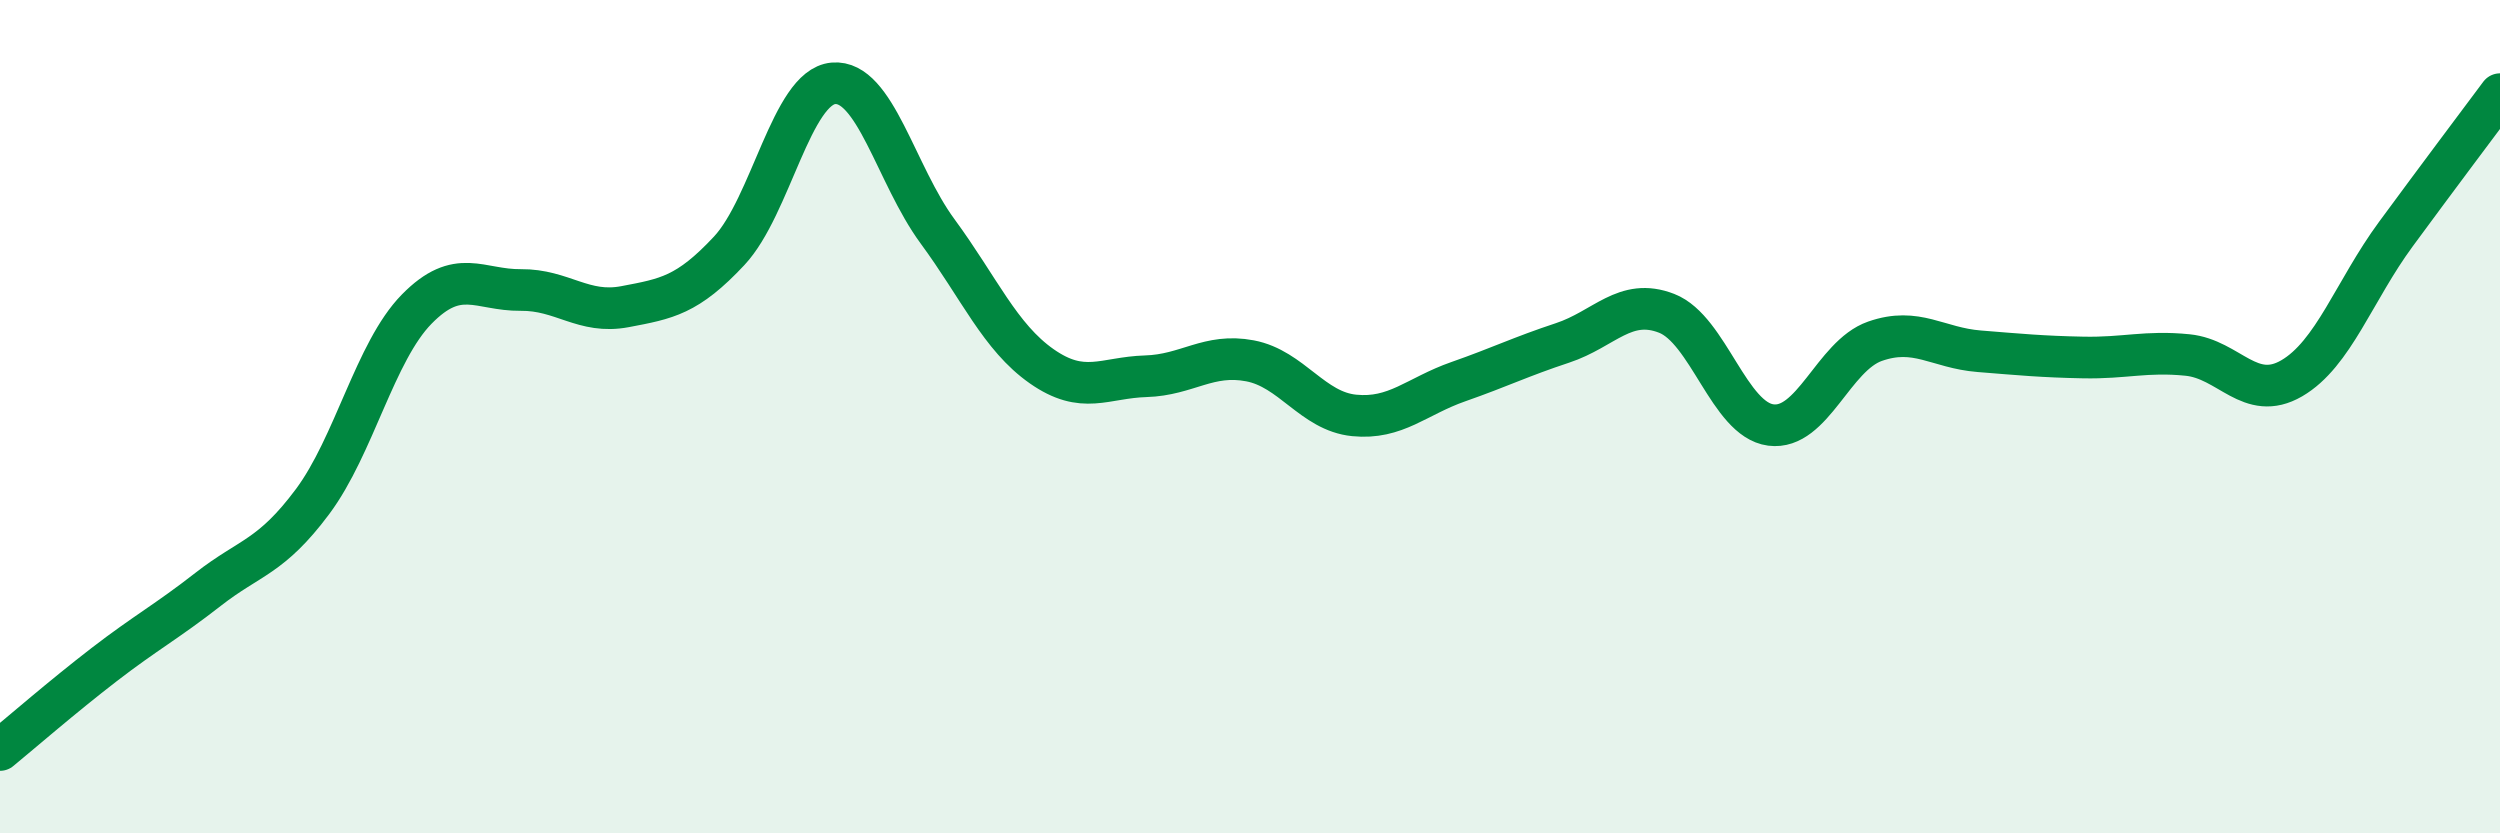 
    <svg width="60" height="20" viewBox="0 0 60 20" xmlns="http://www.w3.org/2000/svg">
      <path
        d="M 0,18 C 0.5,17.59 1.5,16.72 2.5,15.95 C 3.5,15.18 4,14.92 5,14.14 C 6,13.36 6.5,13.38 7.5,12.04 C 8.5,10.7 9,8.44 10,7.42 C 11,6.4 11.5,6.97 12.5,6.96 C 13.5,6.95 14,7.55 15,7.36 C 16,7.17 16.5,7.09 17.5,6.02 C 18.5,4.95 19,2.09 20,2 C 21,1.91 21.5,4.19 22.5,5.55 C 23.5,6.91 24,8.09 25,8.79 C 26,9.49 26.5,9.06 27.5,9.03 C 28.5,9 29,8.47 30,8.66 C 31,8.85 31.5,9.87 32.5,9.97 C 33.5,10.07 34,9.51 35,9.16 C 36,8.81 36.5,8.56 37.5,8.23 C 38.5,7.9 39,7.13 40,7.52 C 41,7.91 41.5,10.07 42.5,10.2 C 43.5,10.33 44,8.54 45,8.19 C 46,7.84 46.5,8.35 47.5,8.43 C 48.5,8.51 49,8.56 50,8.58 C 51,8.6 51.5,8.42 52.5,8.52 C 53.5,8.62 54,9.66 55,9.08 C 56,8.5 56.5,6.98 57.5,5.62 C 58.5,4.26 59.5,2.93 60,2.26L60 20L0 20Z"
        fill="#008740"
        opacity="0.1"
        stroke-linecap="round"
        stroke-linejoin="round"
      />
      <path
        d="M 0,18 C 0.5,17.59 1.5,16.72 2.5,15.95 C 3.5,15.18 4,14.92 5,14.14 C 6,13.36 6.5,13.38 7.5,12.04 C 8.5,10.7 9,8.44 10,7.42 C 11,6.4 11.5,6.97 12.5,6.96 C 13.5,6.95 14,7.55 15,7.36 C 16,7.17 16.5,7.09 17.5,6.02 C 18.5,4.95 19,2.09 20,2 C 21,1.91 21.5,4.19 22.5,5.55 C 23.5,6.91 24,8.09 25,8.79 C 26,9.49 26.5,9.06 27.5,9.03 C 28.5,9 29,8.47 30,8.66 C 31,8.85 31.5,9.87 32.5,9.97 C 33.5,10.07 34,9.51 35,9.16 C 36,8.81 36.5,8.56 37.5,8.23 C 38.5,7.9 39,7.13 40,7.52 C 41,7.91 41.5,10.07 42.5,10.2 C 43.5,10.33 44,8.54 45,8.19 C 46,7.84 46.5,8.35 47.5,8.43 C 48.5,8.51 49,8.56 50,8.58 C 51,8.6 51.5,8.42 52.5,8.52 C 53.5,8.62 54,9.66 55,9.08 C 56,8.5 56.5,6.98 57.5,5.62 C 58.5,4.26 59.5,2.93 60,2.26"
        stroke="#008740"
        stroke-width="1"
        fill="none"
        stroke-linecap="round"
        stroke-linejoin="round"
      />
    </svg>
  